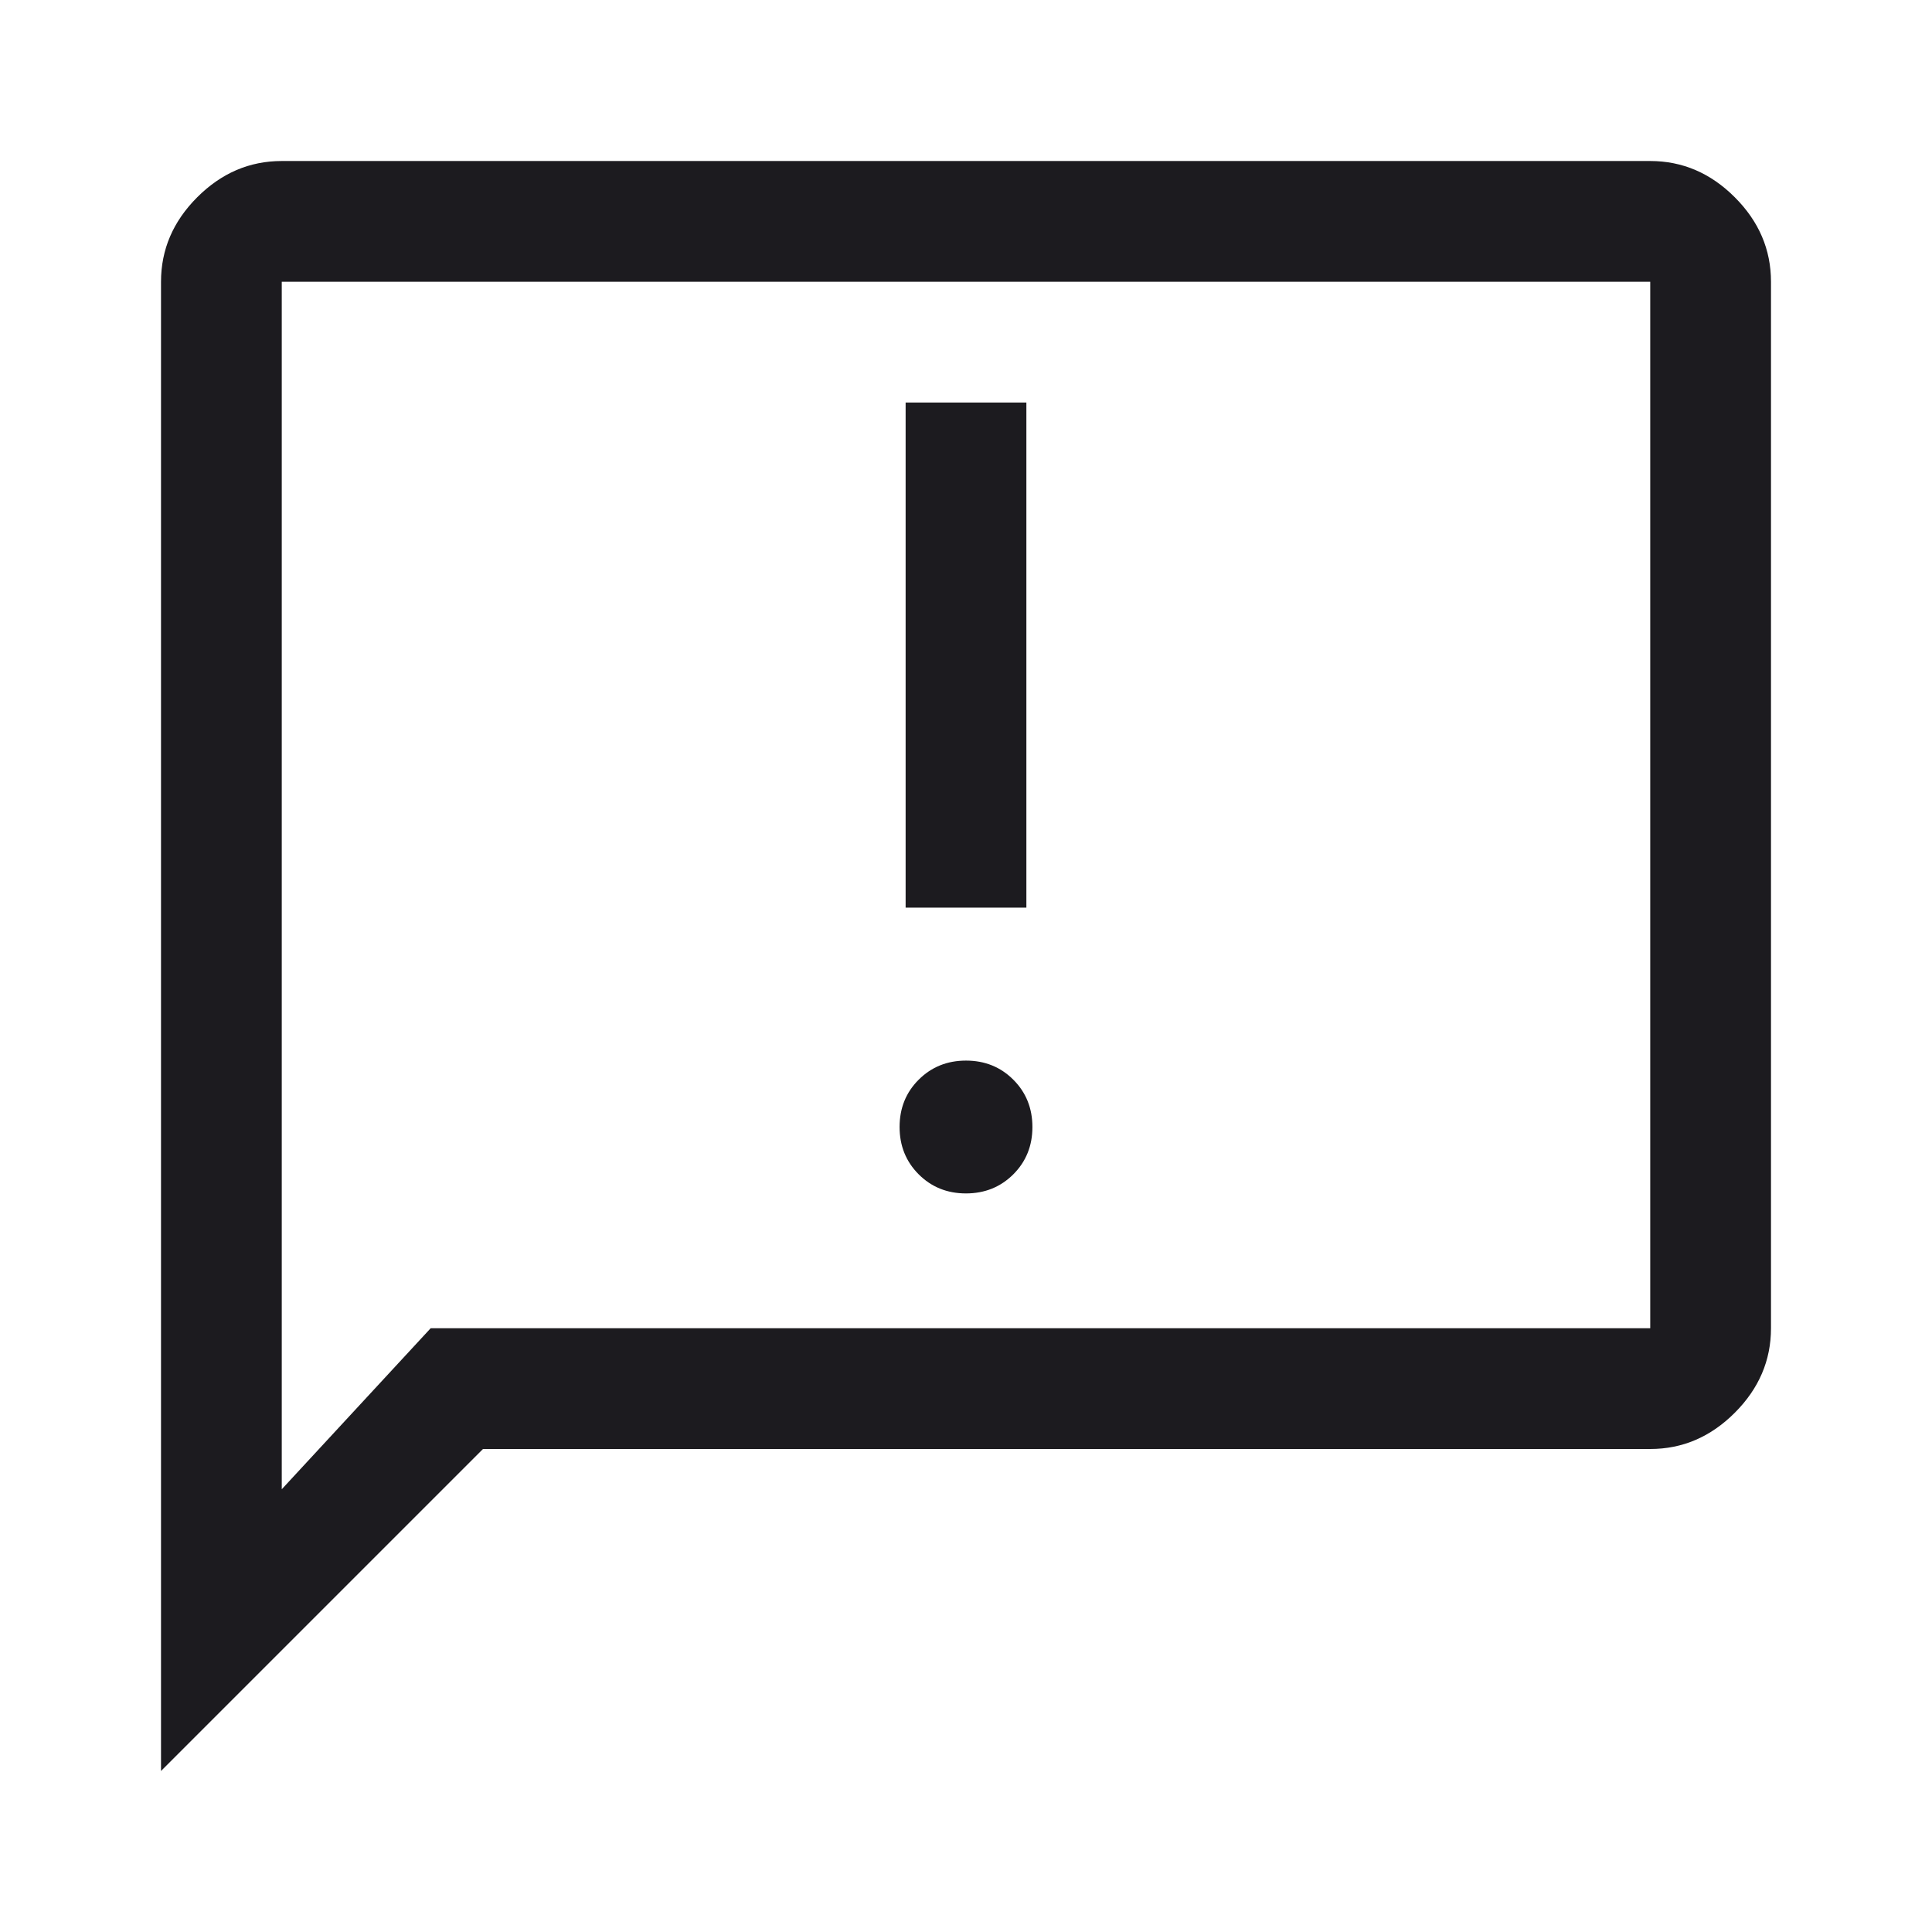 <svg width="56" height="56" viewBox="0 0 56 56" fill="none" xmlns="http://www.w3.org/2000/svg">
<mask id="mask0_1_2771" style="mask-type:alpha" maskUnits="userSpaceOnUse" x="0" y="0" width="56" height="56">
<rect width="56" height="56" fill="#D9D9D9"/>
</mask>
<g mask="url(#mask0_1_2771)">
<path d="M27.999 34.592C28.544 34.592 29.001 34.407 29.371 34.039C29.74 33.67 29.925 33.213 29.925 32.668C29.925 32.123 29.741 31.665 29.372 31.296C29.003 30.927 28.546 30.742 28.001 30.742C27.456 30.742 26.999 30.926 26.629 31.295C26.26 31.663 26.075 32.12 26.075 32.666C26.075 33.211 26.259 33.668 26.628 34.038C26.997 34.407 27.454 34.592 27.999 34.592ZM26.25 26.308H29.75V11.667H26.25V26.308ZM4.667 51.333V8.167C4.667 7.233 5.017 6.417 5.717 5.717C6.417 5.017 7.233 4.667 8.167 4.667H47.833C48.767 4.667 49.583 5.017 50.283 5.717C50.983 6.417 51.333 7.233 51.333 8.167V38.5C51.333 39.433 50.983 40.25 50.283 40.95C49.583 41.65 48.767 42 47.833 42H14L4.667 51.333ZM12.483 38.5H47.833V8.167H8.167V43.167L12.483 38.5Z" fill="#1C1B1F"/>
</g>
</svg>
